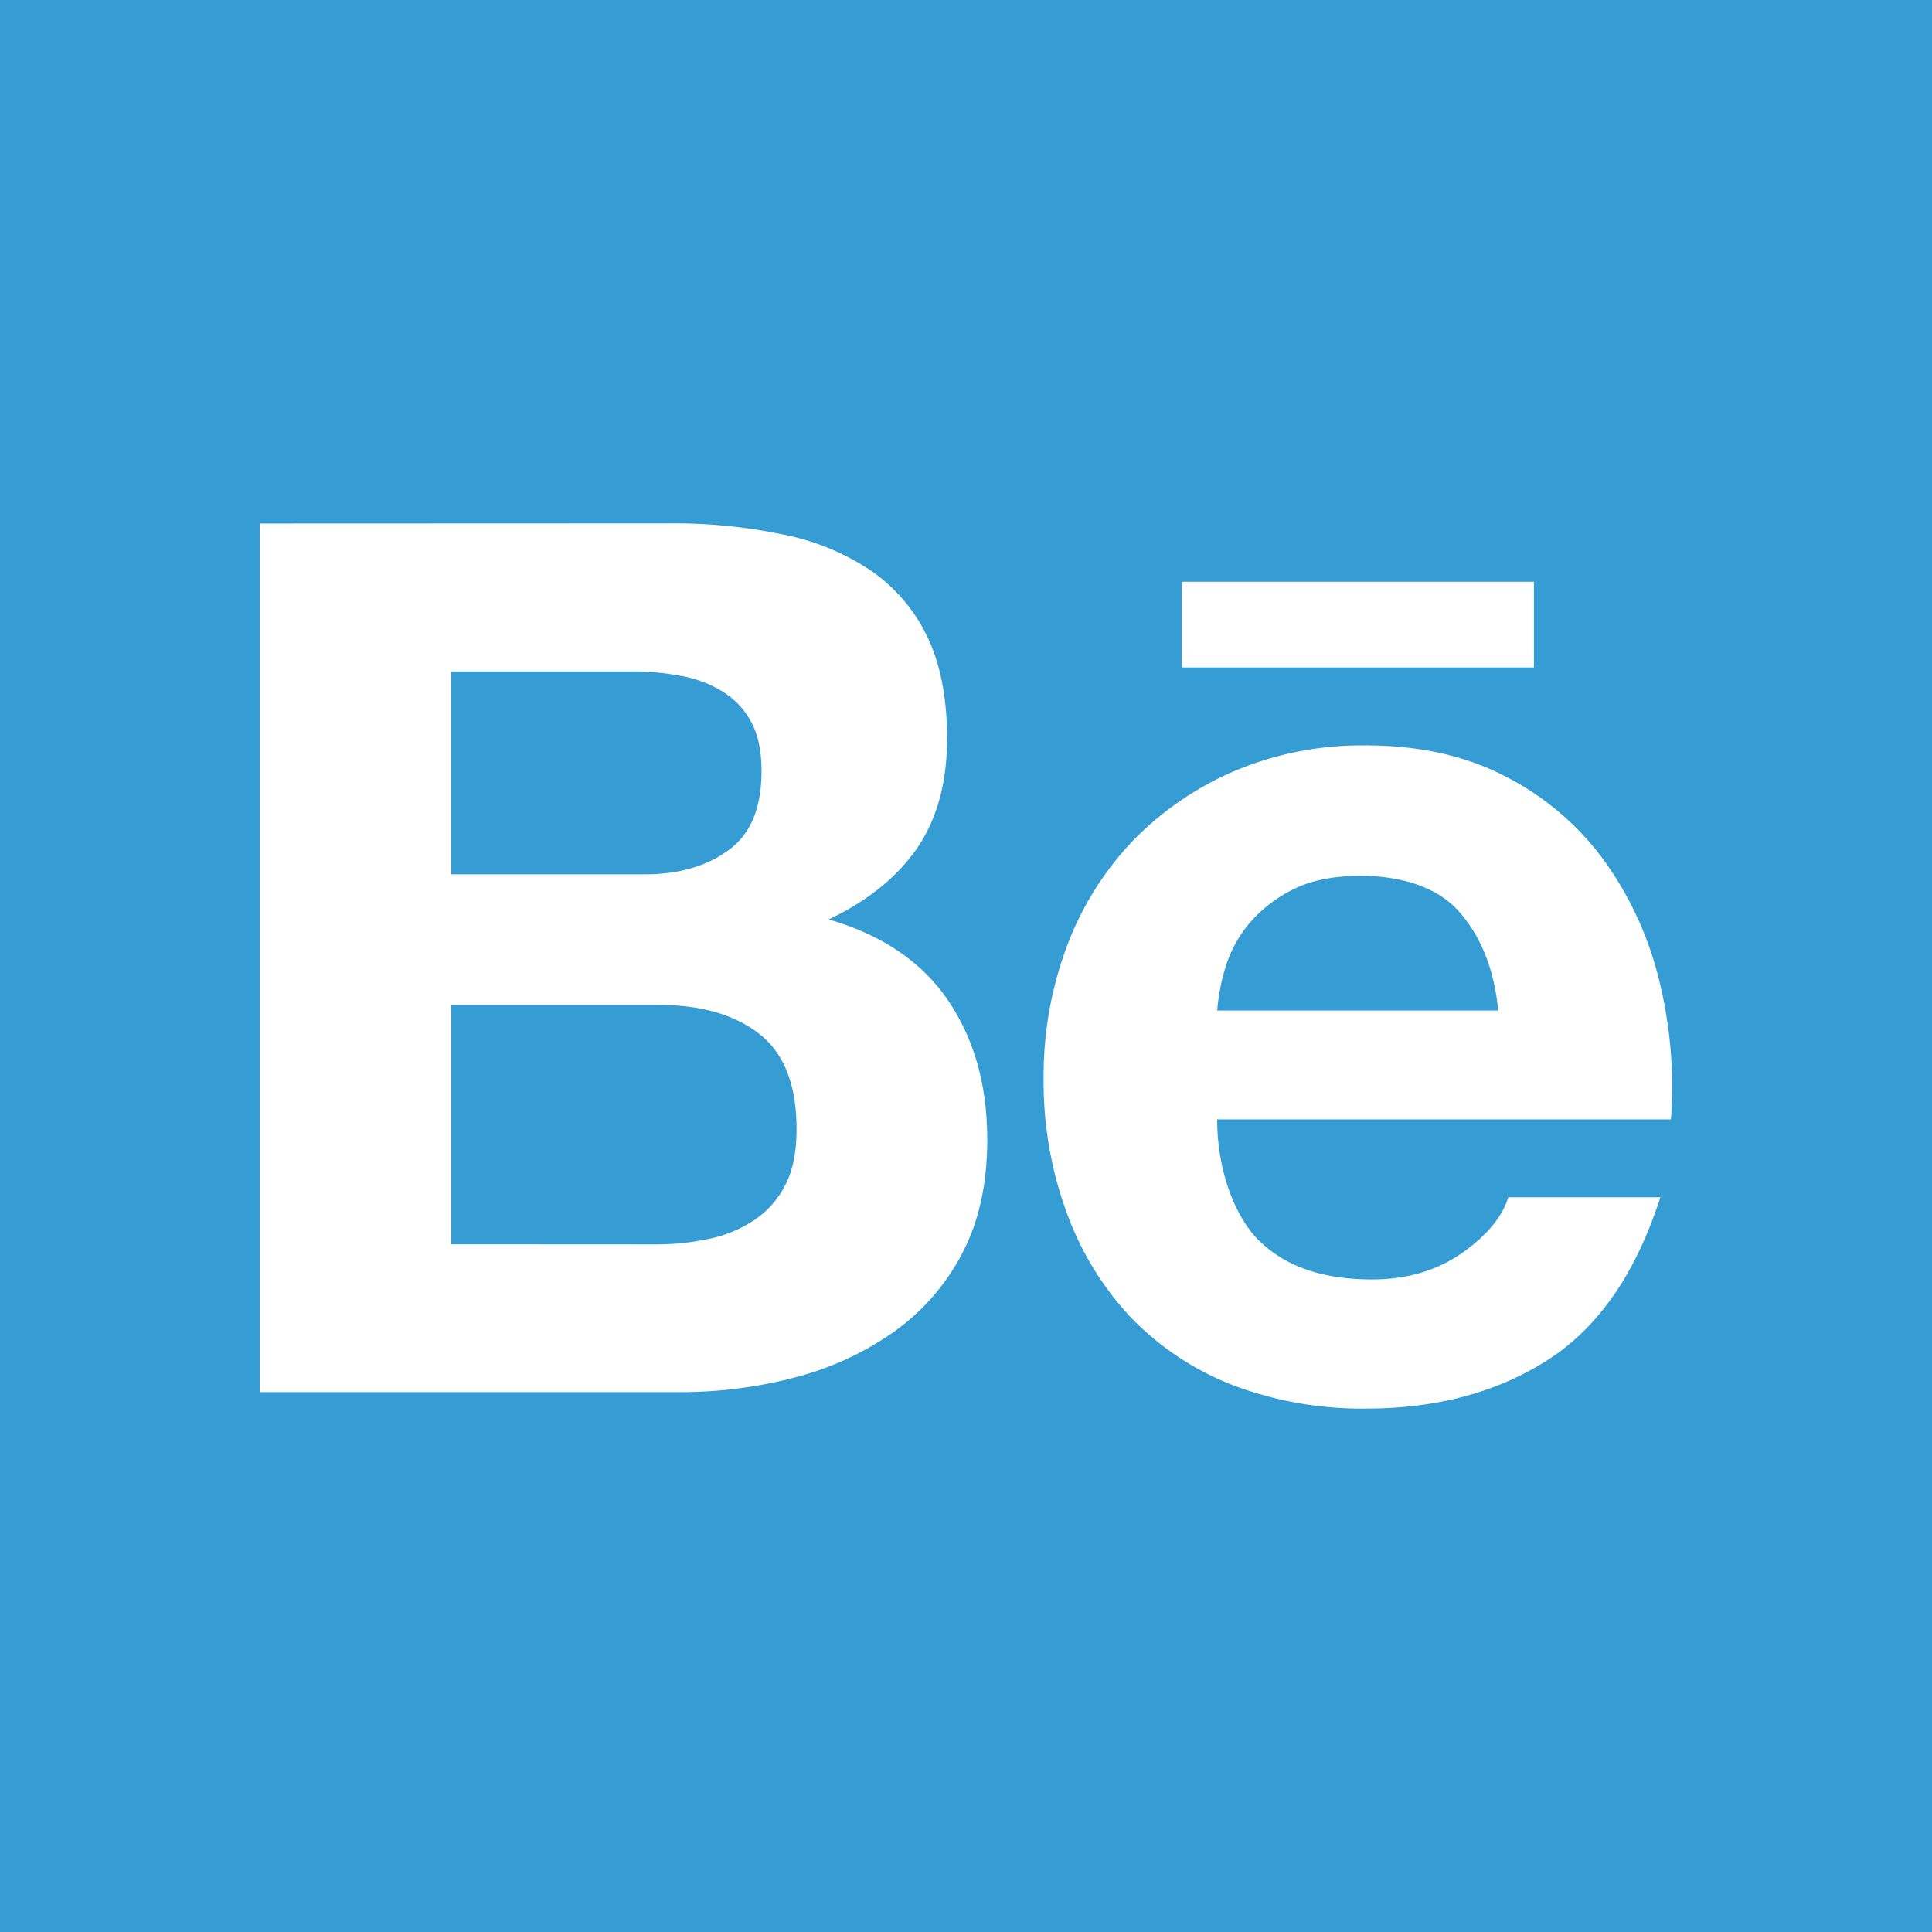 <?xml version="1.0" encoding="UTF-8"?> <svg xmlns="http://www.w3.org/2000/svg" id="Capa_1" data-name="Capa 1" viewBox="0 0 500 500"><defs><style>.cls-1{fill:#359dd3;}.cls-2{fill:#fff;}</style></defs><rect class="cls-1" width="500" height="500"></rect><path class="cls-2" d="M170.48,321.77a65.23,65.23,0,0,0,13.88-1.43A33.14,33.14,0,0,0,196,315.55a23.54,23.54,0,0,0,8.06-9c2-3.75,3-8.63,3-14.58,0-11.58-3.27-19.79-9.78-24.79s-15.15-7.38-25.8-7.38h-53.8v61.94ZM167.77,226c8.74,0,16-2.08,21.76-6.31s8.46-11,8.46-20.44c0-5.23-.92-9.54-2.78-12.9a20.54,20.54,0,0,0-7.62-7.85,30.6,30.6,0,0,0-10.86-3.93A66,66,0,0,0,164,173.49H117.67V226Zm6.38-90.83a137.42,137.42,0,0,1,29.34,2.86,62.62,62.62,0,0,1,22.68,9.28,43.26,43.26,0,0,1,14.7,17.15c3.41,7.05,5.14,15.88,5.14,26.37q0,17-7.7,28.32c-5.2,7.54-12.8,13.71-22.95,18.52q20.74,6,30.89,20.93c6.82,10.06,10.16,22,10.16,36.11q0,17.12-6.54,29.48a57.22,57.22,0,0,1-17.79,20.32,78.54,78.54,0,0,1-25.55,11.72A116.18,116.18,0,0,1,177.12,360h-109V135.21Z" transform="translate(-0.91 0.28)"></path><path class="cls-2" d="M378.35,235.45c-5.31-5.88-14.31-9.06-25.3-9.06-7.15,0-13.06,1.21-17.82,3.67a35.79,35.79,0,0,0-11.31,9,32.79,32.79,0,0,0-6,11.45,52.52,52.52,0,0,0-2,10.73h72.71c-1.05-11.4-4.94-19.83-10.27-25.76M327,321q10.07,9.82,28.93,9.84,13.56,0,23.33-6.82c6.47-4.54,10.43-9.39,12-14.44h39.35c-6.32,19.59-15.93,33.58-29,42s-28.75,12.68-47.14,12.68a94.25,94.25,0,0,1-34.73-6.15,74.06,74.06,0,0,1-26.26-17.53,79.23,79.23,0,0,1-16.54-27.12A98.56,98.56,0,0,1,271,278.77a95.46,95.46,0,0,1,6-34.08,80.59,80.59,0,0,1,17-27.28,81.44,81.44,0,0,1,26.37-18.14,84.74,84.74,0,0,1,34-6.64c13.76,0,25.86,2.66,36.18,8.05a72.21,72.21,0,0,1,25.37,21.56,88.69,88.69,0,0,1,14.31,30.92,114.73,114.73,0,0,1,3.12,36.25H315.91c0,12.86,4.34,25,11,31.57" transform="translate(-0.91 0.28)"></path><rect class="cls-2" x="305.85" y="150.56" width="91.13" height="22.18"></rect></svg> 